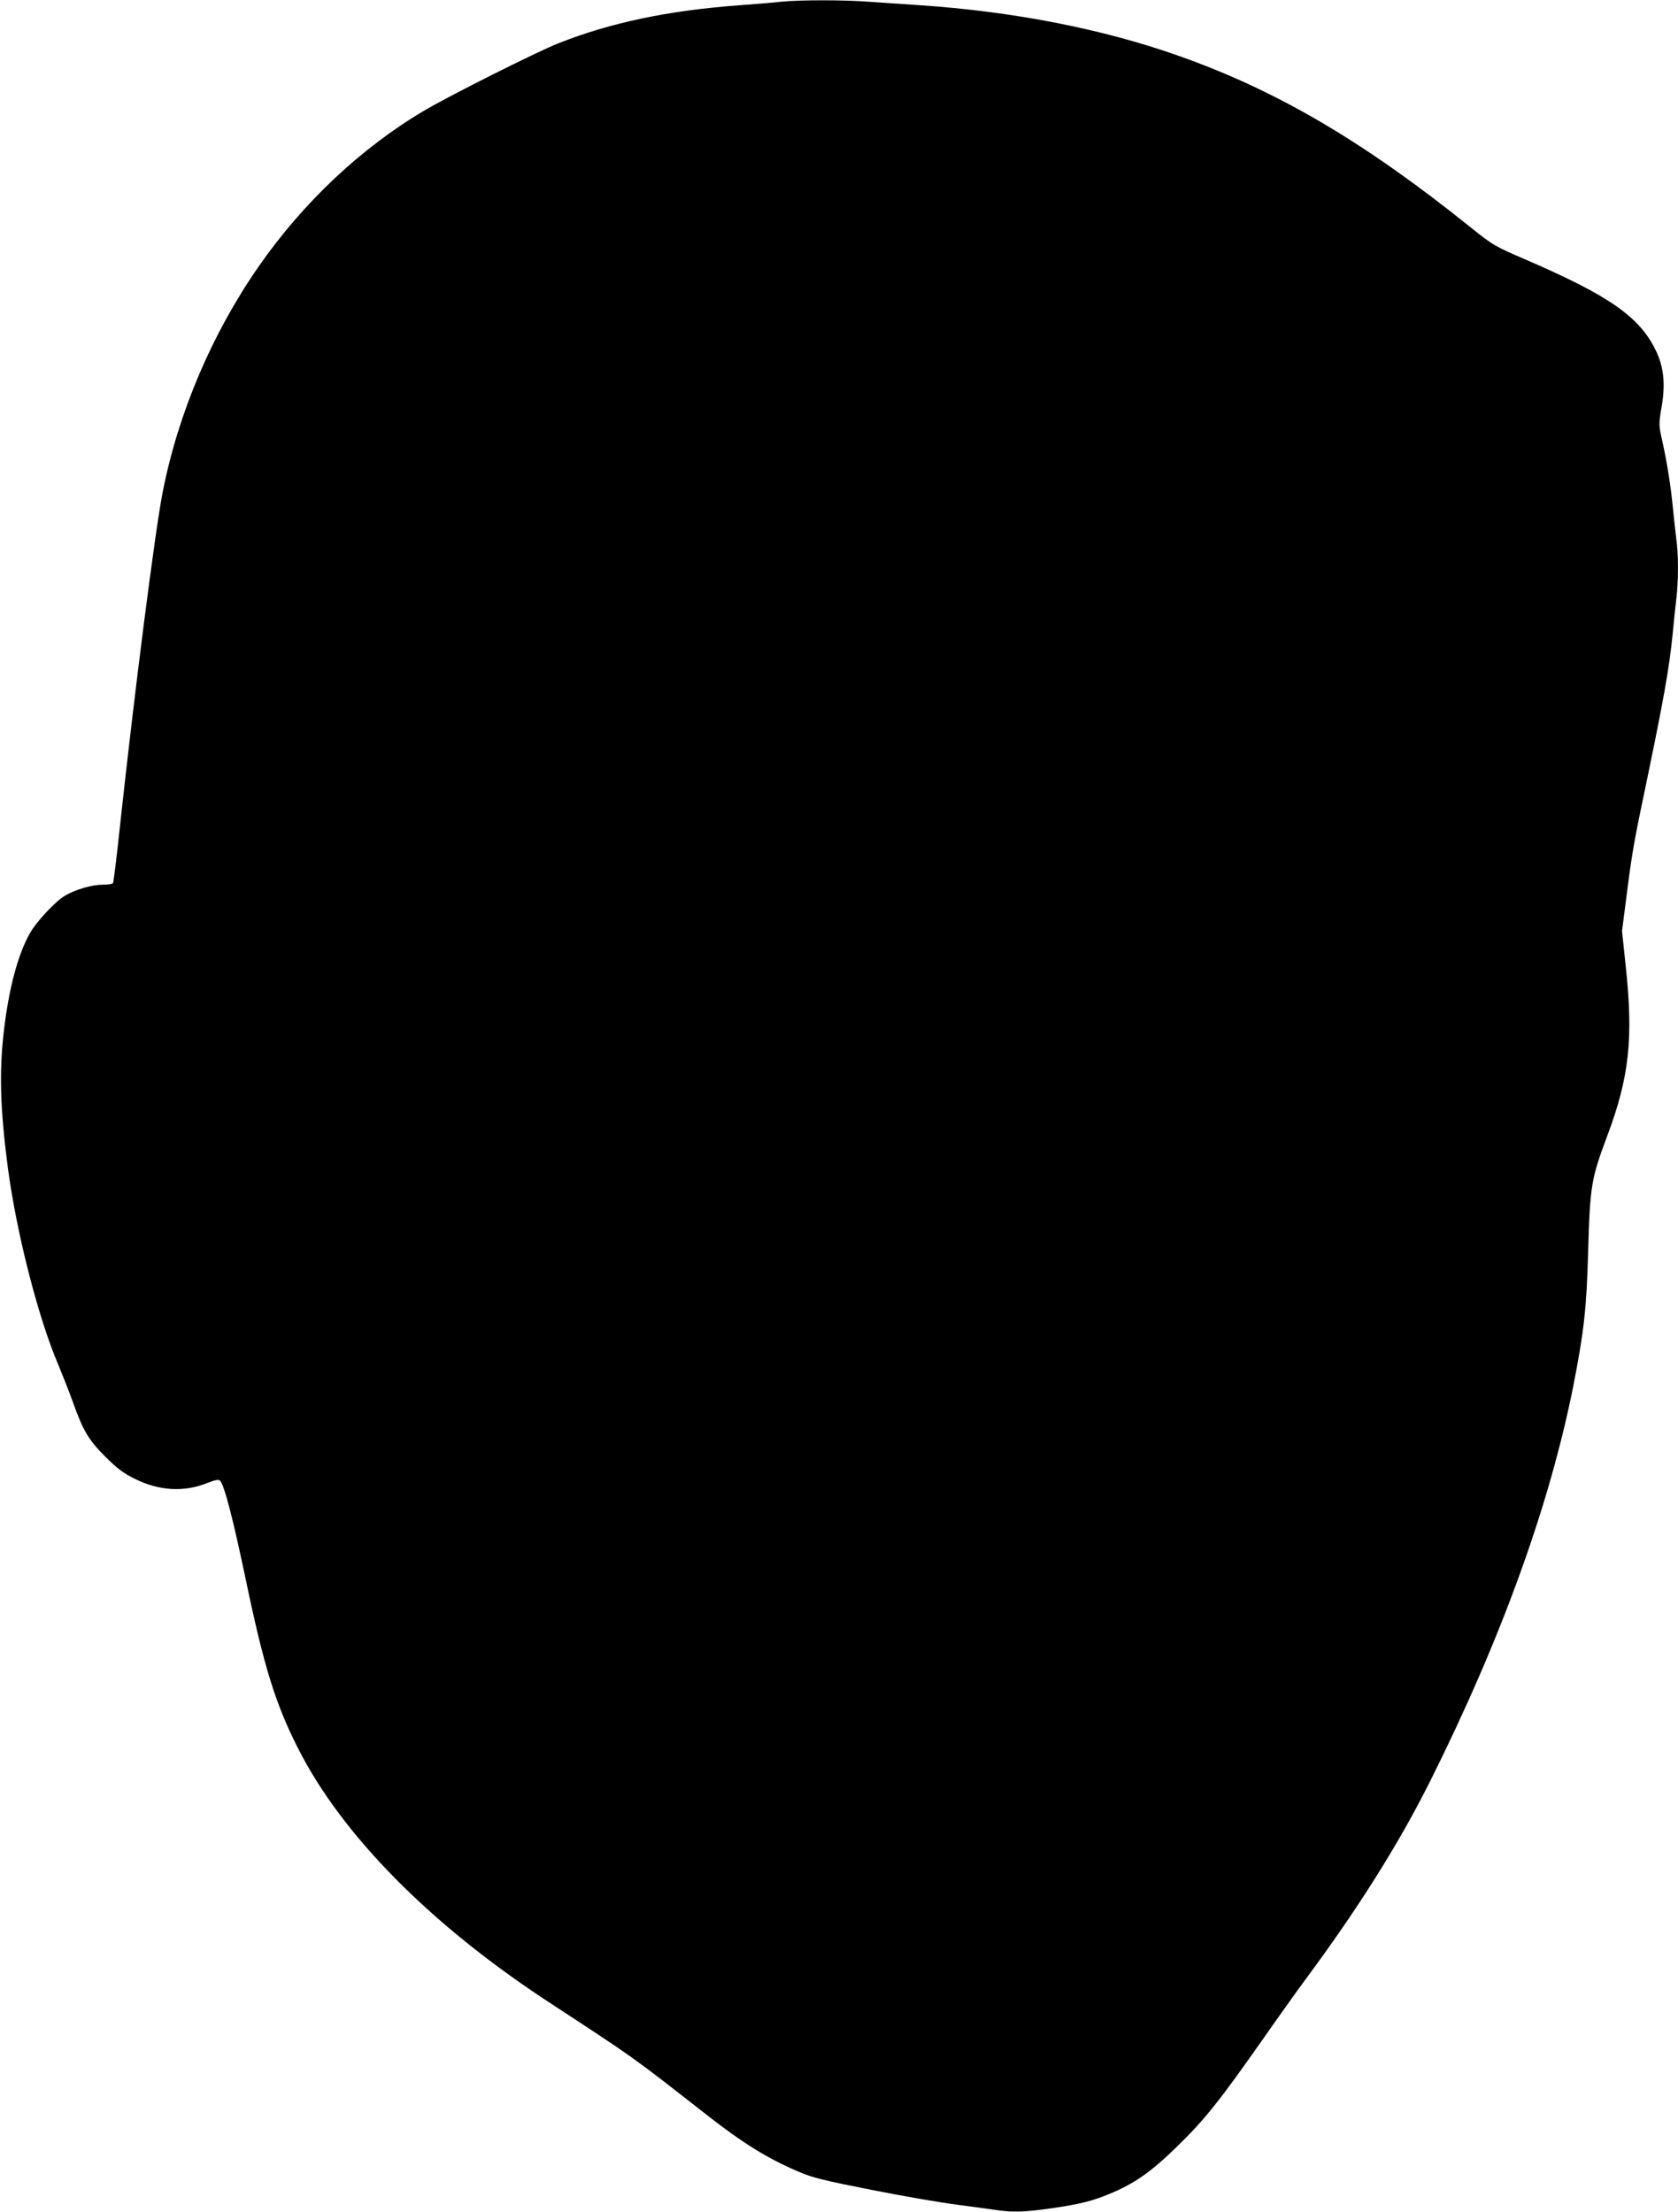 <?xml version="1.0" standalone="no"?>
<!DOCTYPE svg PUBLIC "-//W3C//DTD SVG 20010904//EN"
 "http://www.w3.org/TR/2001/REC-SVG-20010904/DTD/svg10.dtd">
<svg version="1.0" xmlns="http://www.w3.org/2000/svg"
 width="971pt" height="1280pt" viewBox="0 0 971 1280"
 preserveAspectRatio="xMidYMid meet">
<g transform="translate(0,1280) scale(0.1,-0.1)"
fill="#000000" stroke="none">
<path d="M4520 12790 c-41 -5 -147 -13 -235 -20 -416 -30 -752 -101 -1055
-221 -132 -53 -622 -299 -775 -389 -364 -215 -701 -532 -958 -902 -270 -388
-466 -848 -556 -1308 -44 -225 -164 -1165 -246 -1924 -19 -181 -38 -332 -41
-337 -3 -5 -29 -9 -59 -9 -62 0 -156 -27 -218 -63 -57 -34 -165 -149 -204
-218 -70 -124 -122 -320 -151 -569 -27 -233 -21 -447 23 -785 50 -379 176
-872 293 -1145 24 -58 62 -154 84 -215 59 -166 91 -219 188 -316 66 -66 104
-95 167 -126 141 -71 286 -80 419 -27 48 19 69 23 77 15 25 -25 75 -218 152
-586 102 -488 169 -705 297 -958 253 -504 769 -1027 1458 -1477 505 -331 465
-302 910 -650 211 -165 352 -252 530 -328 80 -35 147 -51 425 -106 182 -36
402 -74 490 -85 88 -12 190 -25 228 -31 99 -15 169 -12 323 10 165 24 235 42
334 83 145 60 239 126 388 271 161 156 248 266 494 616 90 129 204 289 253
355 306 413 539 784 720 1145 411 822 692 1597 830 2293 61 312 76 446 85 772
11 384 17 421 112 675 126 336 150 561 106 974 l-22 208 23 177 c30 242 46
336 92 556 127 608 158 781 179 995 6 63 15 153 21 200 12 109 12 250 -1 342
-5 40 -14 123 -20 183 -13 131 -33 256 -61 383 -21 93 -21 95 -3 202 22 132
11 230 -36 325 -94 192 -270 314 -741 518 -191 82 -199 87 -330 192 -616 495
-1119 791 -1689 992 -440 156 -960 257 -1500 293 -91 6 -223 15 -294 20 -147
11 -395 11 -506 0z"/>
</g>
</svg>
